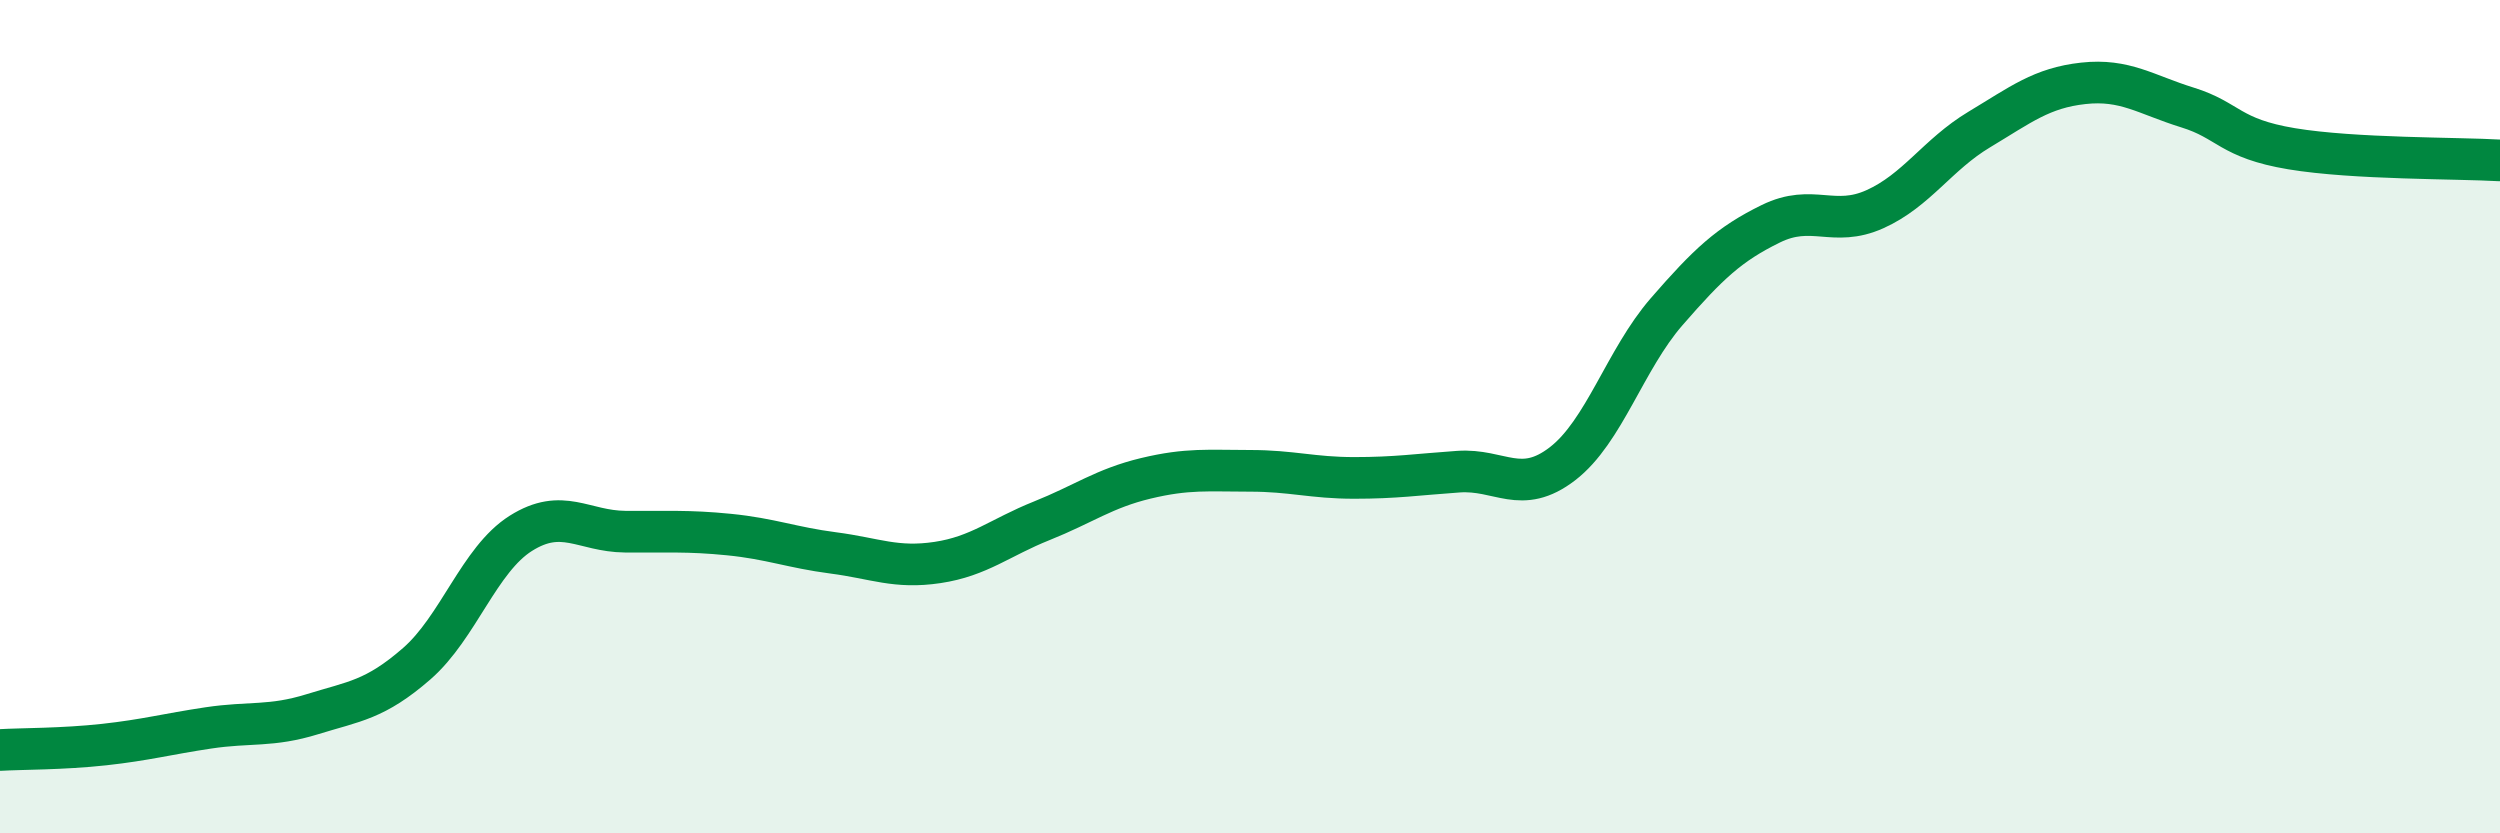 
    <svg width="60" height="20" viewBox="0 0 60 20" xmlns="http://www.w3.org/2000/svg">
      <path
        d="M 0,18 C 0.5,17.97 1.5,17.98 2.5,17.87 C 3.5,17.76 4,17.62 5,17.47 C 6,17.32 6.5,17.45 7.5,17.14 C 8.5,16.83 9,16.8 10,15.93 C 11,15.06 11.5,13.43 12.5,12.8 C 13.5,12.17 14,12.75 15,12.76 C 16,12.77 16.5,12.73 17.5,12.83 C 18.5,12.93 19,13.14 20,13.27 C 21,13.4 21.5,13.65 22.5,13.5 C 23.5,13.35 24,12.9 25,12.5 C 26,12.1 26.5,11.72 27.5,11.48 C 28.5,11.24 29,11.3 30,11.3 C 31,11.3 31.5,11.47 32.5,11.47 C 33.5,11.47 34,11.39 35,11.32 C 36,11.25 36.5,11.9 37.5,11.13 C 38.5,10.36 39,8.63 40,7.48 C 41,6.33 41.5,5.86 42.5,5.37 C 43.5,4.88 44,5.47 45,5.02 C 46,4.57 46.5,3.71 47.5,3.11 C 48.5,2.51 49,2.11 50,2 C 51,1.89 51.5,2.27 52.5,2.58 C 53.5,2.89 53.5,3.32 55,3.57 C 56.5,3.82 59,3.79 60,3.85L60 20L0 20Z"
        fill="#008740"
        opacity="0.1"
        stroke-linecap="round"
        stroke-linejoin="round"
      />
      <path
        d="M 0,18 C 0.5,17.97 1.5,17.98 2.5,17.87 C 3.5,17.76 4,17.62 5,17.47 C 6,17.32 6.5,17.45 7.5,17.14 C 8.5,16.83 9,16.8 10,15.93 C 11,15.06 11.5,13.43 12.5,12.8 C 13.5,12.17 14,12.75 15,12.76 C 16,12.77 16.5,12.73 17.5,12.83 C 18.5,12.93 19,13.14 20,13.27 C 21,13.4 21.5,13.65 22.5,13.5 C 23.5,13.35 24,12.9 25,12.5 C 26,12.1 26.5,11.72 27.5,11.48 C 28.5,11.24 29,11.3 30,11.3 C 31,11.3 31.5,11.47 32.5,11.47 C 33.5,11.47 34,11.39 35,11.32 C 36,11.25 36.5,11.9 37.5,11.13 C 38.5,10.36 39,8.63 40,7.48 C 41,6.33 41.5,5.86 42.5,5.37 C 43.5,4.88 44,5.47 45,5.02 C 46,4.57 46.5,3.71 47.5,3.11 C 48.5,2.51 49,2.11 50,2 C 51,1.89 51.5,2.27 52.5,2.58 C 53.5,2.89 53.5,3.32 55,3.57 C 56.5,3.82 59,3.79 60,3.85"
        stroke="#008740"
        stroke-width="1"
        fill="none"
        stroke-linecap="round"
        stroke-linejoin="round"
      />
    </svg>
  